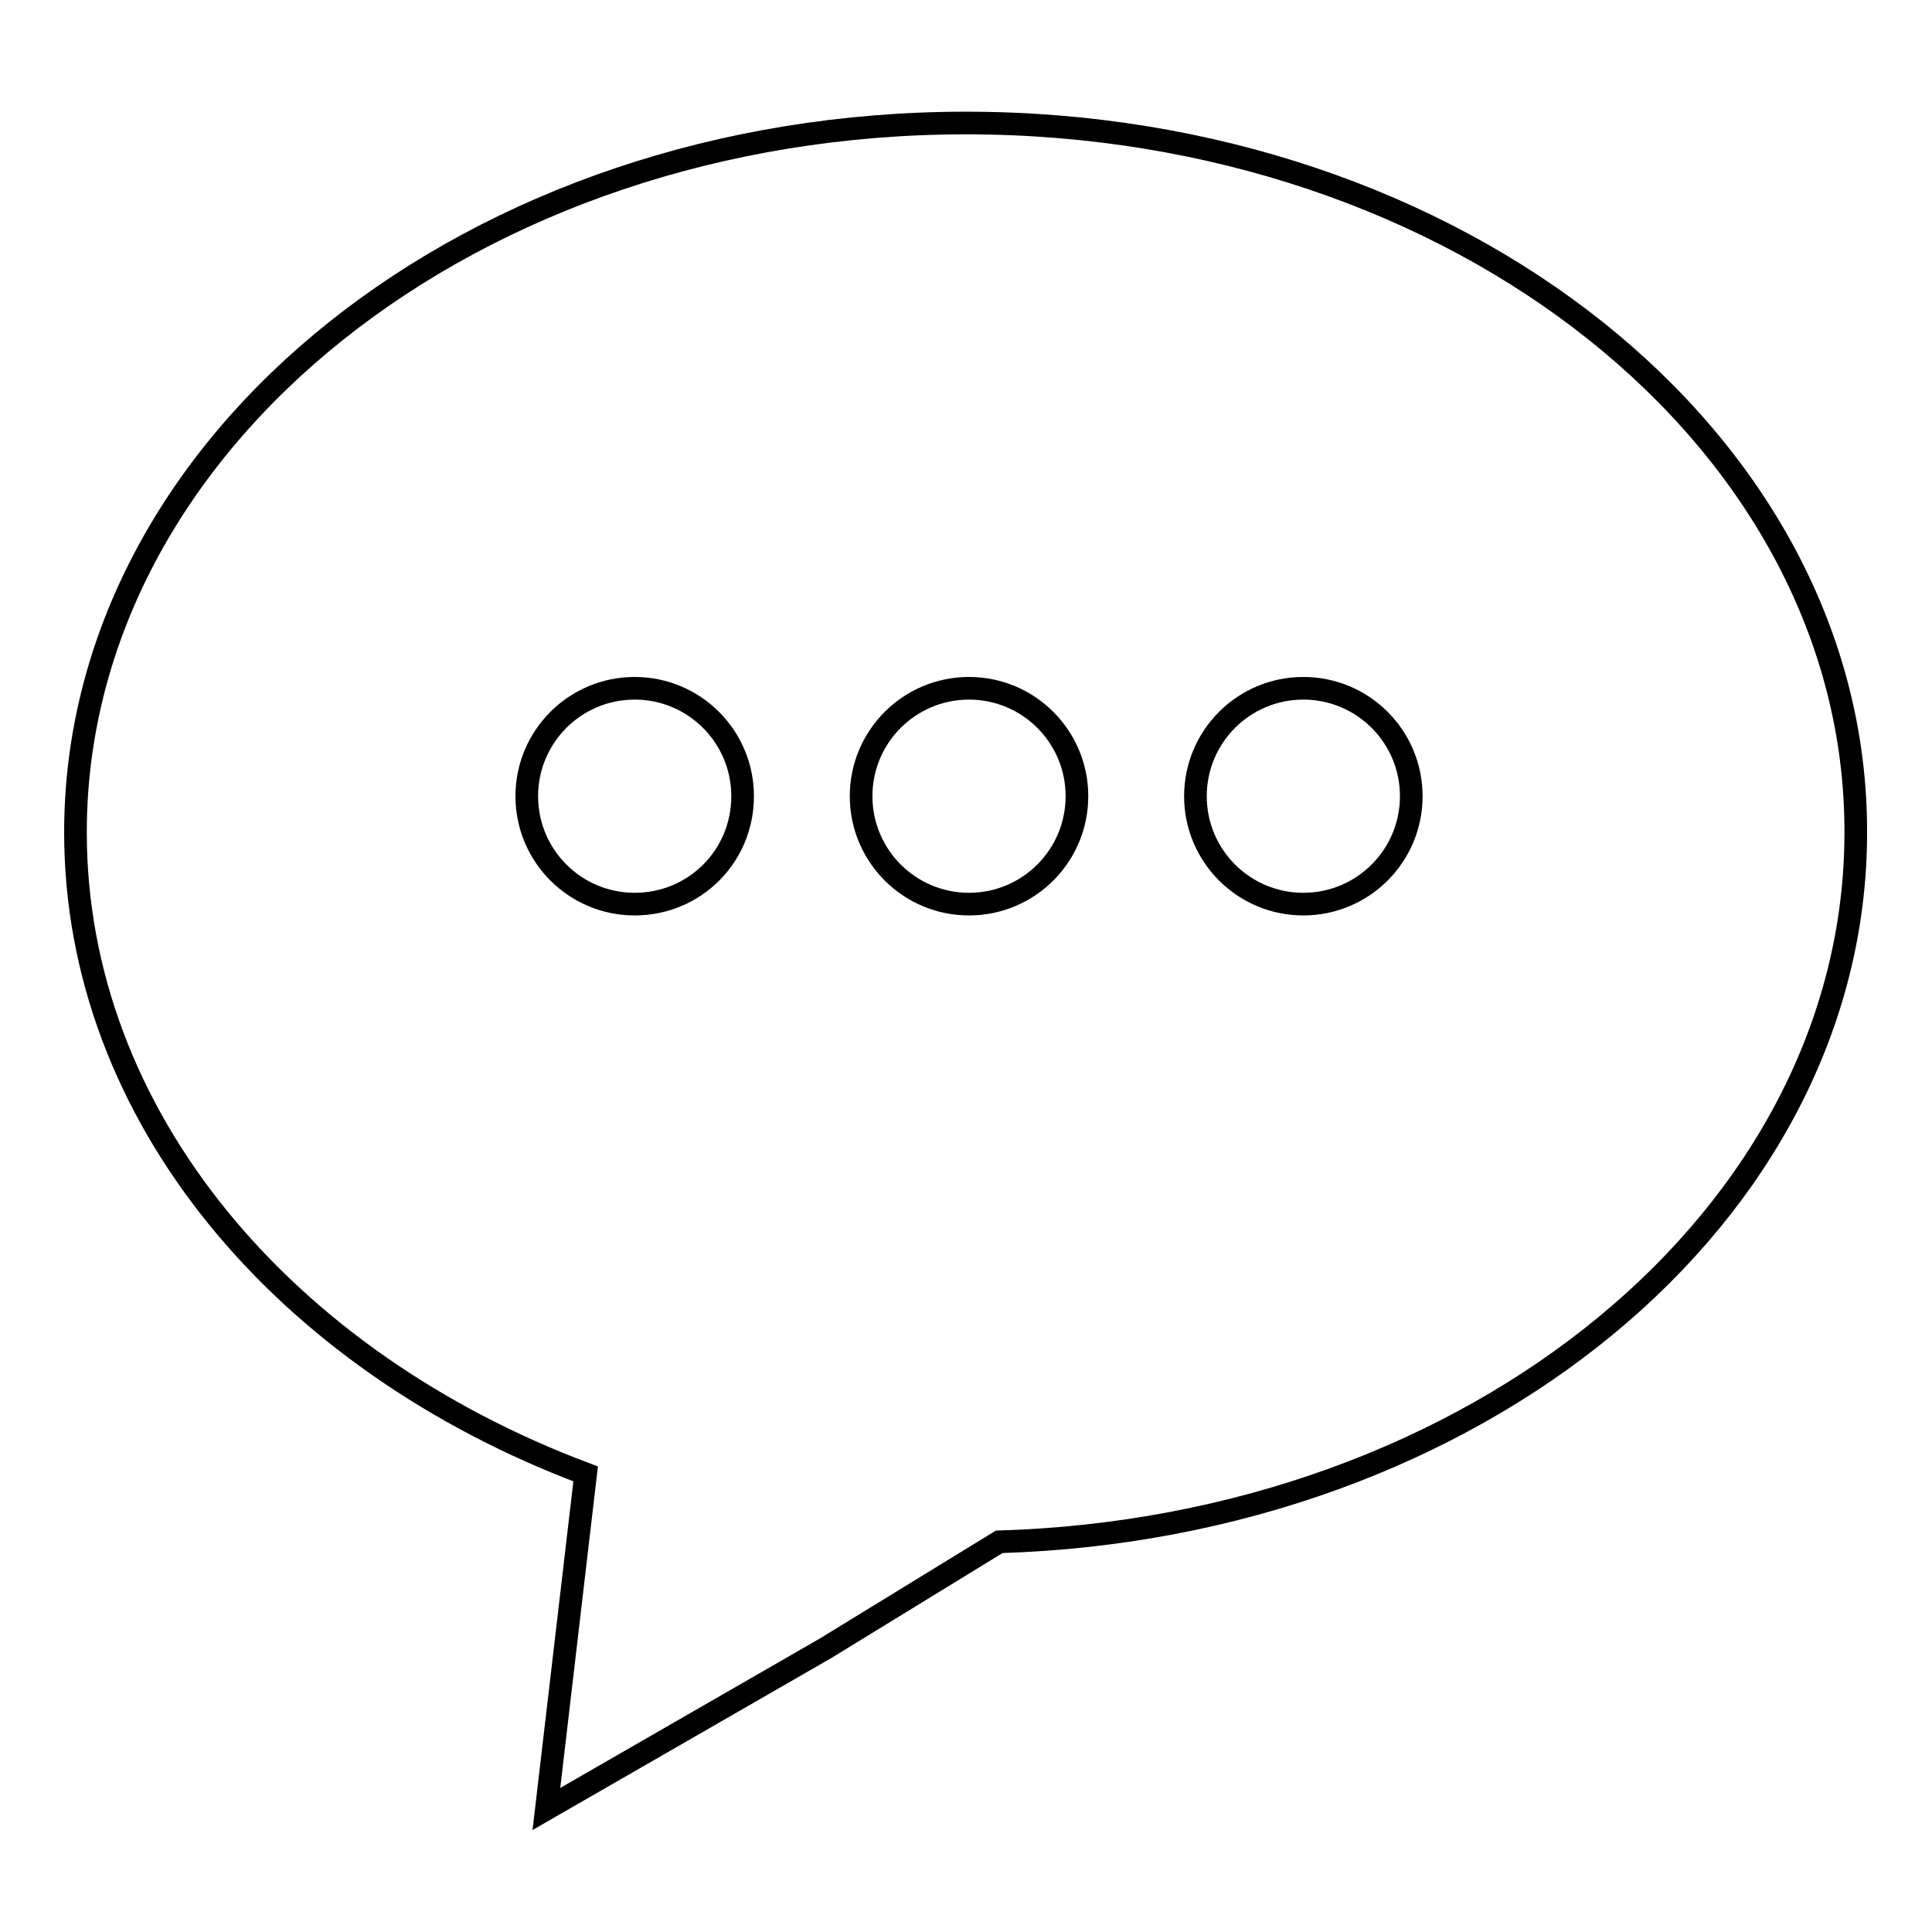 <?xml version="1.0" encoding="utf-8"?>
<!-- Svg Vector Icons : http://www.onlinewebfonts.com/icon -->
<!DOCTYPE svg PUBLIC "-//W3C//DTD SVG 1.1//EN" "http://www.w3.org/Graphics/SVG/1.1/DTD/svg11.dtd">
<svg version="1.1" xmlns="http://www.w3.org/2000/svg" xmlns:xlink="http://www.w3.org/1999/xlink" x="0px" y="0px" viewBox="0 0 256 256" enable-background="new 0 0 256 256" xml:space="preserve">
<g><g><path stroke-width="3" fill-opacity="0" stroke="#000000"  d="M128,16.3c-65.2,0-118,42.1-118,94c0,37.5,27.6,70,67.6,85l-1.3,11.1l-3.9,33.3l37-21.3l23-14.1c63.1-1.9,113.5-43.2,113.5-94C246,58.4,193.2,16.3,128,16.3z M84.1,119.8c-7.9,0-14.3-6.4-14.3-14.3s6.4-14.3,14.3-14.3c7.9,0,14.3,6.4,14.3,14.3C98.4,113.5,92,119.8,84.1,119.8z M128.4,119.8c-7.9,0-14.3-6.4-14.3-14.3s6.4-14.3,14.3-14.3c7.9,0,14.3,6.4,14.3,14.3S136.3,119.8,128.4,119.8z M172.7,119.8c-7.9,0-14.3-6.4-14.3-14.3s6.4-14.3,14.3-14.3c7.9,0,14.3,6.4,14.3,14.3S180.6,119.8,172.7,119.8z"/></g></g>
</svg>